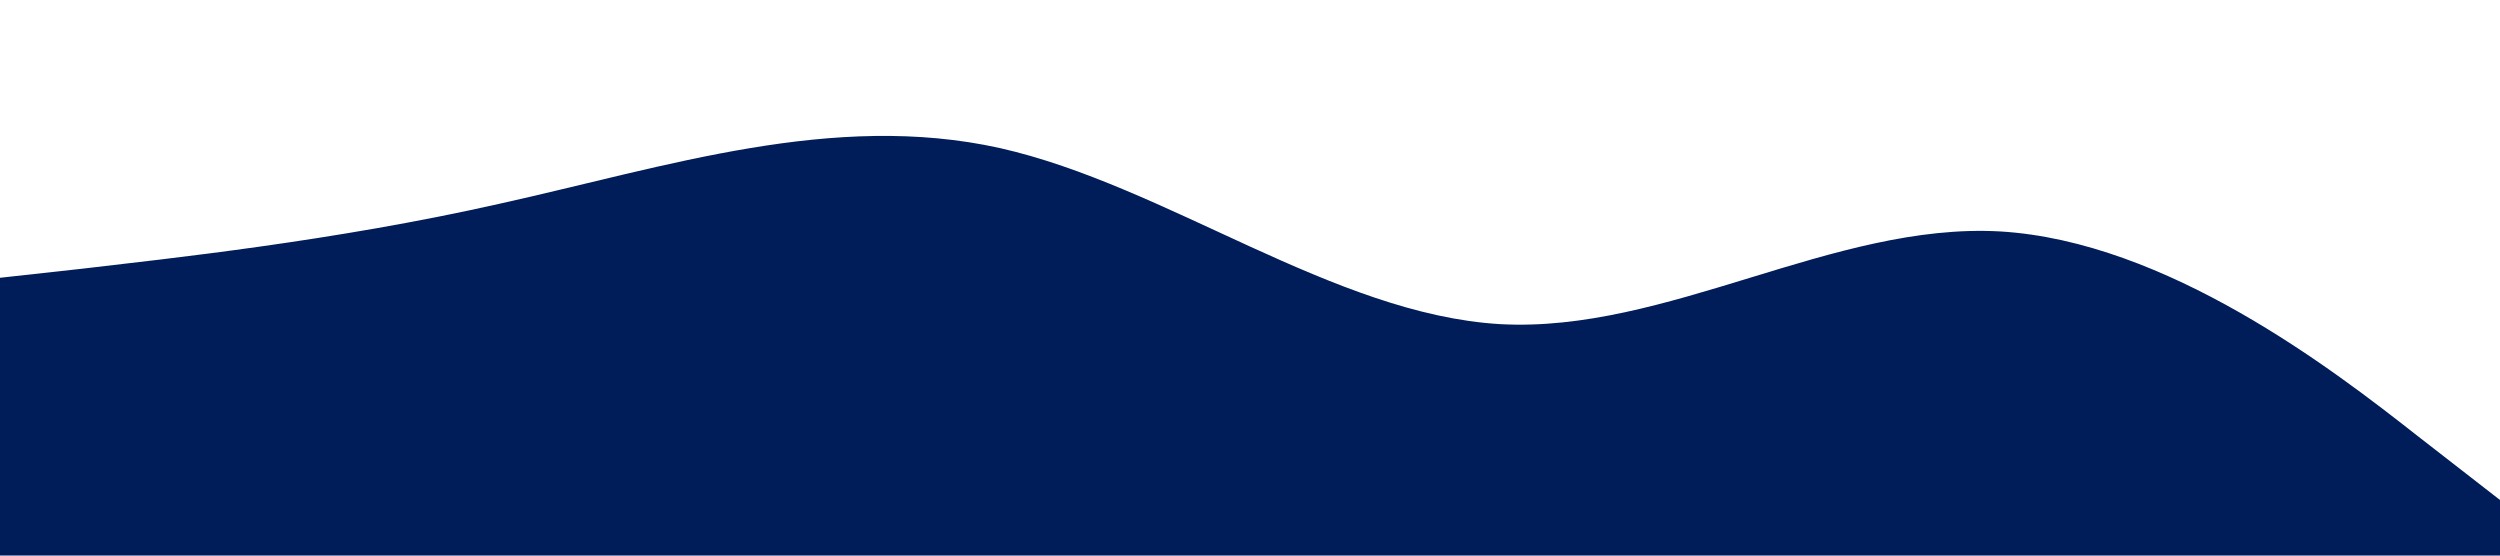 <?xml version="1.0" standalone="no"?><svg xmlns="http://www.w3.org/2000/svg" viewBox="0 0 1440 320"><path fill="#011d59" fill-opacity="1" d="M0,160L48,154.7C96,149,192,139,288,117.3C384,96,480,64,576,85.3C672,107,768,181,864,186.7C960,192,1056,128,1152,133.3C1248,139,1344,213,1392,250.7L1440,288L1440,320L1392,320C1344,320,1248,320,1152,320C1056,320,960,320,864,320C768,320,672,320,576,320C480,320,384,320,288,320C192,320,96,320,48,320L0,320Z"></path></svg>